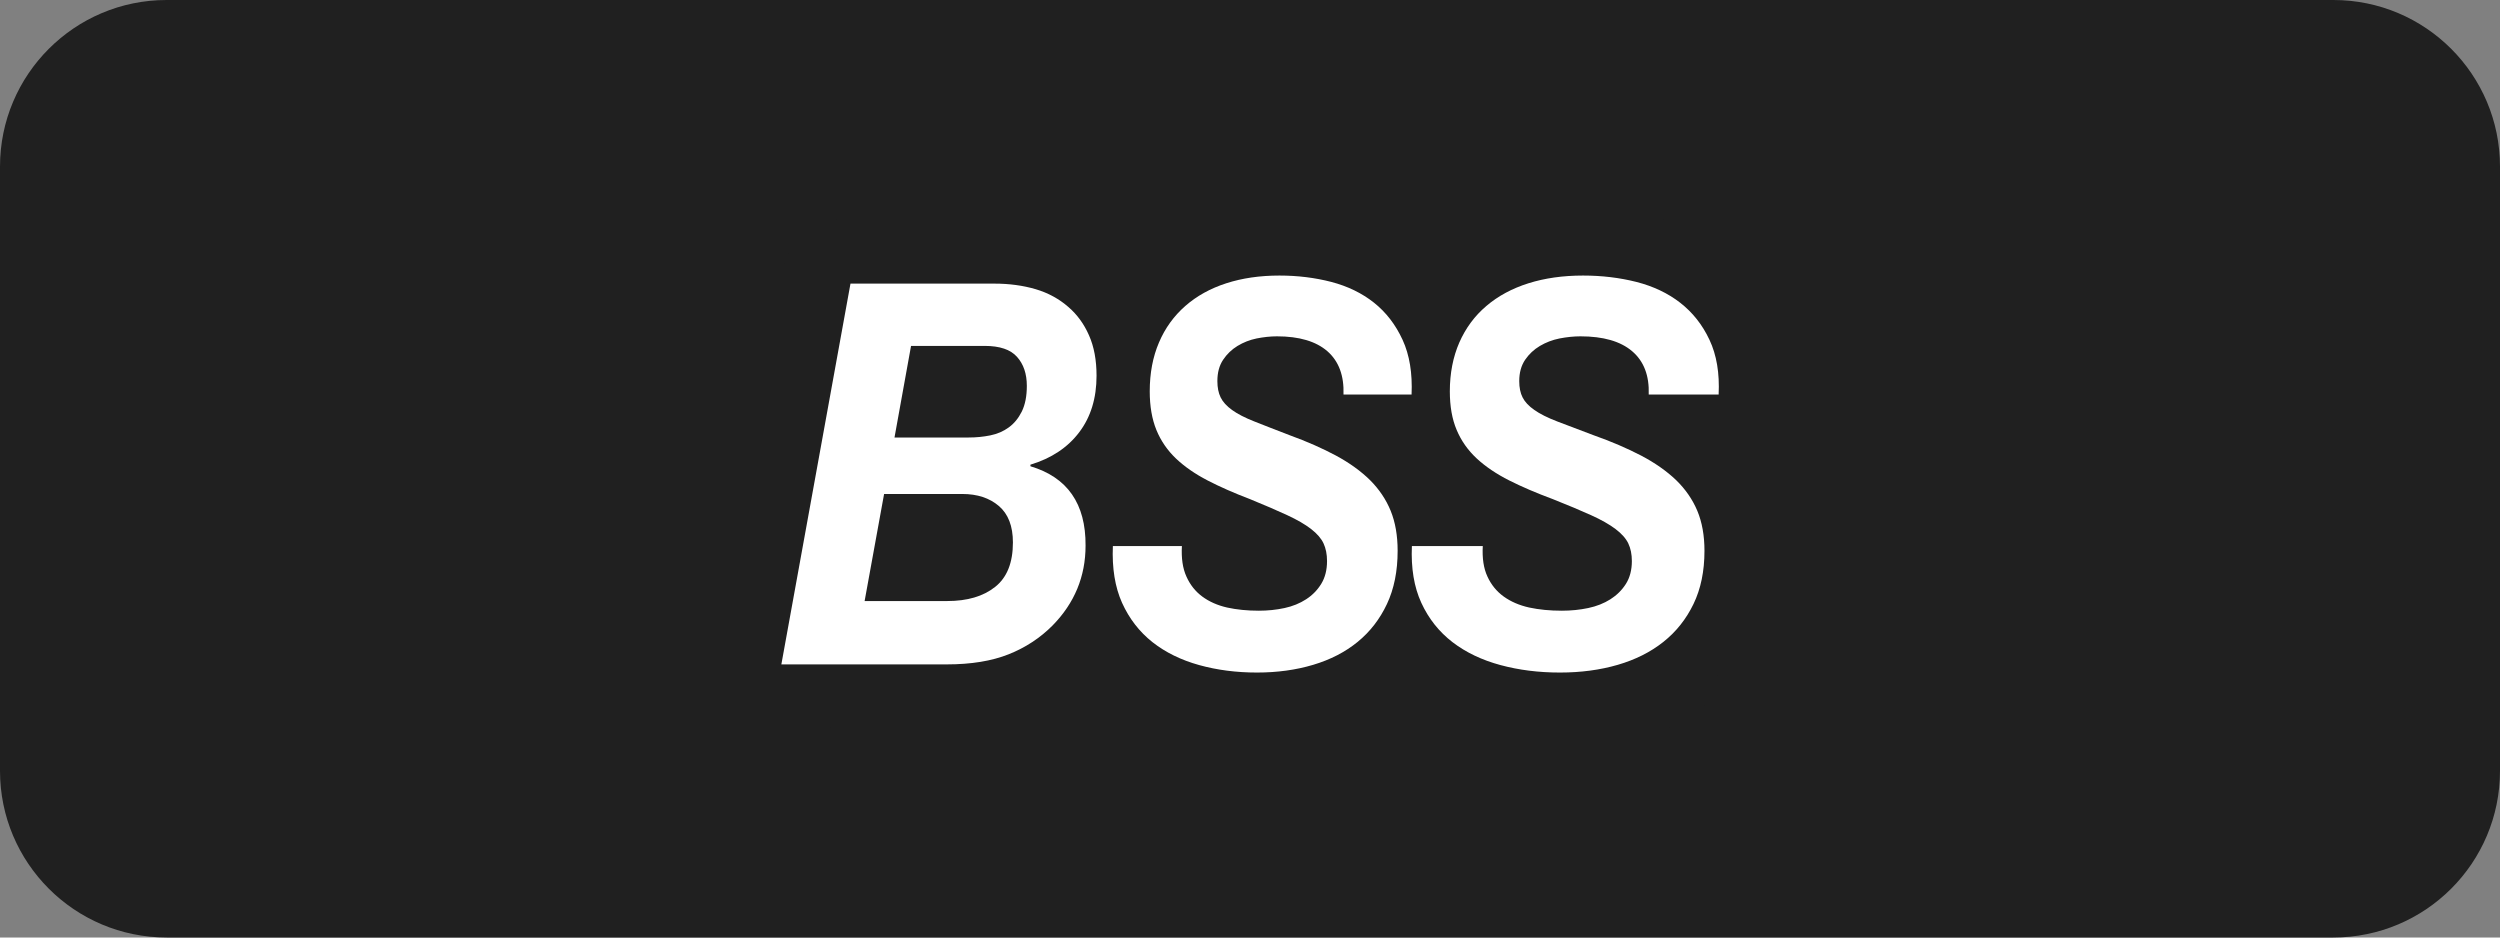 <?xml version="1.0" encoding="UTF-8"?> <svg xmlns="http://www.w3.org/2000/svg" width="240" height="90" viewBox="0 0 240 90" fill="none"><rect x="0" y="0" width="240" height="90" fill="#808080" stroke="none"/><g clip-path="url(#clip0_1857_427)"><path d="M224 0H16C7.163 0 0 7.163 0 16V74C0 82.837 7.163 90 16 90H224C232.837 90 240 82.837 240 74V16C240 7.163 232.837 0 224 0Z" fill="#202020"></path><g clip-path="url(#clip1_1857_427)"><path d="M80.821 21C77.616 21 75 23.739 75 27.09V63.91C75 67.261 77.616 70 80.821 70H159.179C162.379 70 165 67.256 165 63.91V27.09C165 23.739 162.384 21 159.179 21H80.821Z" fill="#202020"></path><path d="M81.646 27.227H95.454C96.895 27.227 98.217 27.408 99.426 27.763C100.628 28.118 101.683 28.698 102.576 29.481C103.405 30.199 104.066 31.097 104.544 32.192C105.029 33.279 105.268 34.577 105.268 36.077C105.268 38.223 104.713 40.035 103.609 41.492C102.505 42.956 100.938 44 98.92 44.609V44.761C102.477 45.82 104.242 48.364 104.214 52.38C104.214 55.344 103.152 57.903 101.043 60.049C99.855 61.245 98.449 62.166 96.832 62.811C95.208 63.456 93.232 63.782 90.891 63.782H75.01L81.646 27.227ZM82.996 57.7H90.933C92.86 57.7 94.392 57.251 95.531 56.345C96.67 55.446 97.24 54.018 97.24 52.075C97.24 50.51 96.79 49.343 95.89 48.574C94.99 47.806 93.823 47.422 92.375 47.422H84.873L83.003 57.7H82.996ZM93 42C93.704 42 94.392 41.934 95.067 41.797C95.742 41.659 96.333 41.405 96.846 41.028C97.359 40.658 97.774 40.144 98.097 39.499C98.414 38.846 98.576 38.035 98.576 37.041C98.576 35.882 98.259 34.954 97.633 34.258C97.008 33.555 95.974 33.207 94.533 33.207H87.46L85.872 42H92.993H93Z" fill="white"></path><path d="M120.665 64.564C118.694 64.564 116.84 64.324 115.113 63.845C113.385 63.365 111.887 62.631 110.633 61.643C109.379 60.648 108.411 59.398 107.721 57.879C107.038 56.361 106.746 54.537 106.836 52.422H113.462C113.399 53.585 113.538 54.559 113.894 55.343C114.242 56.128 114.75 56.775 115.419 57.269C116.088 57.763 116.882 58.112 117.802 58.323C118.721 58.526 119.738 58.628 120.853 58.628C121.71 58.628 122.532 58.541 123.312 58.373C124.093 58.206 124.782 57.923 125.388 57.531C125.994 57.138 126.475 56.644 126.844 56.041C127.207 55.445 127.395 54.719 127.395 53.861C127.395 53.215 127.283 52.648 127.06 52.168C126.837 51.689 126.44 51.231 125.869 50.788C125.298 50.344 124.532 49.901 123.577 49.458C122.623 49.015 121.431 48.499 120.003 47.917C118.478 47.336 117.119 46.74 115.928 46.123C114.736 45.505 113.726 44.807 112.897 44.023C112.075 43.238 111.441 42.322 111.016 41.283C110.591 40.244 110.375 39.002 110.375 37.57C110.375 35.827 110.668 34.264 111.26 32.884C111.845 31.503 112.695 30.333 113.789 29.374C114.883 28.415 116.192 27.688 117.725 27.194C119.251 26.7 120.951 26.453 122.825 26.453C124.573 26.453 126.231 26.657 127.806 27.064C129.38 27.478 130.746 28.139 131.909 29.062C133.066 29.985 133.978 31.169 134.647 32.622C135.316 34.075 135.601 35.827 135.511 37.876H128.976C129.039 36.059 128.523 34.678 127.43 33.719C126.336 32.767 124.72 32.288 122.588 32.288C121.954 32.288 121.299 32.361 120.637 32.491C119.968 32.629 119.362 32.869 118.798 33.211C118.241 33.552 117.781 33.995 117.419 34.54C117.049 35.093 116.868 35.768 116.868 36.589C116.868 37.207 116.973 37.73 117.182 38.152C117.391 38.58 117.753 38.98 118.276 39.358C118.798 39.736 119.516 40.106 120.421 40.462C121.327 40.818 122.448 41.262 123.779 41.77C125.465 42.381 126.956 43.042 128.259 43.739C129.561 44.444 130.648 45.229 131.526 46.094C132.397 46.965 133.059 47.947 133.504 49.036C133.95 50.134 134.173 51.413 134.173 52.88C134.173 54.828 133.832 56.528 133.149 57.981C132.466 59.434 131.526 60.648 130.335 61.621C129.143 62.595 127.722 63.329 126.064 63.823C124.413 64.317 122.616 64.564 120.679 64.564" fill="white"></path><path d="M149.739 64.564C147.714 64.564 145.811 64.324 144.036 63.845C142.261 63.365 140.723 62.631 139.435 61.643C138.147 60.648 137.152 59.398 136.451 57.879C135.749 56.361 135.449 54.537 135.542 52.422H142.347C142.283 53.585 142.426 54.559 142.791 55.343C143.149 56.128 143.671 56.775 144.358 57.269C145.045 57.763 145.861 58.112 146.805 58.323C147.75 58.526 148.795 58.628 149.94 58.628C150.82 58.628 151.664 58.541 152.466 58.373C153.267 58.206 153.976 57.923 154.598 57.531C155.214 57.138 155.715 56.644 156.094 56.041C156.466 55.445 156.659 54.719 156.659 53.861C156.659 53.215 156.545 52.648 156.316 52.168C156.087 51.689 155.679 51.231 155.092 50.788C154.505 50.344 153.725 49.901 152.745 49.458C151.765 49.015 150.541 48.499 149.074 47.917C147.507 47.336 146.111 46.74 144.888 46.123C143.664 45.505 142.626 44.807 141.775 44.023C140.93 43.238 140.279 42.322 139.843 41.283C139.399 40.244 139.184 39.002 139.184 37.57C139.184 35.827 139.492 34.264 140.093 32.884C140.701 31.503 141.56 30.333 142.691 29.374C143.814 28.415 145.167 27.688 146.734 27.194C148.301 26.7 150.047 26.453 151.972 26.453C153.768 26.453 155.479 26.657 157.089 27.064C158.706 27.478 160.109 28.139 161.297 29.062C162.484 29.985 163.429 31.169 164.109 32.622C164.796 34.075 165.089 35.827 164.989 37.876H158.277C158.341 36.059 157.812 34.678 156.688 33.719C155.565 32.76 153.904 32.288 151.722 32.288C151.071 32.288 150.398 32.361 149.718 32.491C149.031 32.629 148.408 32.869 147.829 33.211C147.256 33.552 146.784 33.995 146.412 34.54C146.04 35.093 145.847 35.768 145.847 36.589C145.847 37.207 145.954 37.73 146.169 38.152C146.383 38.58 146.755 38.98 147.299 39.358C147.836 39.736 148.573 40.106 149.503 40.462C150.434 40.818 151.586 41.262 152.953 41.77C154.684 42.381 156.216 43.042 157.554 43.739C158.892 44.444 160.008 45.229 160.91 46.094C161.805 46.965 162.484 47.947 162.942 49.036C163.4 50.134 163.629 51.413 163.629 52.88C163.629 54.828 163.279 56.528 162.577 57.981C161.876 59.434 160.91 60.648 159.686 61.621C158.463 62.595 157.003 63.329 155.307 63.823C153.611 64.317 151.765 64.564 149.775 64.564" fill="white"></path></g></g><defs><clipPath id="clip0_1857_427"><rect width="240" height="90" fill="white"></rect></clipPath><clipPath id="clip1_1857_427"><rect width="90" height="49" fill="white" transform="translate(75 21)"></rect></clipPath></defs></svg> 